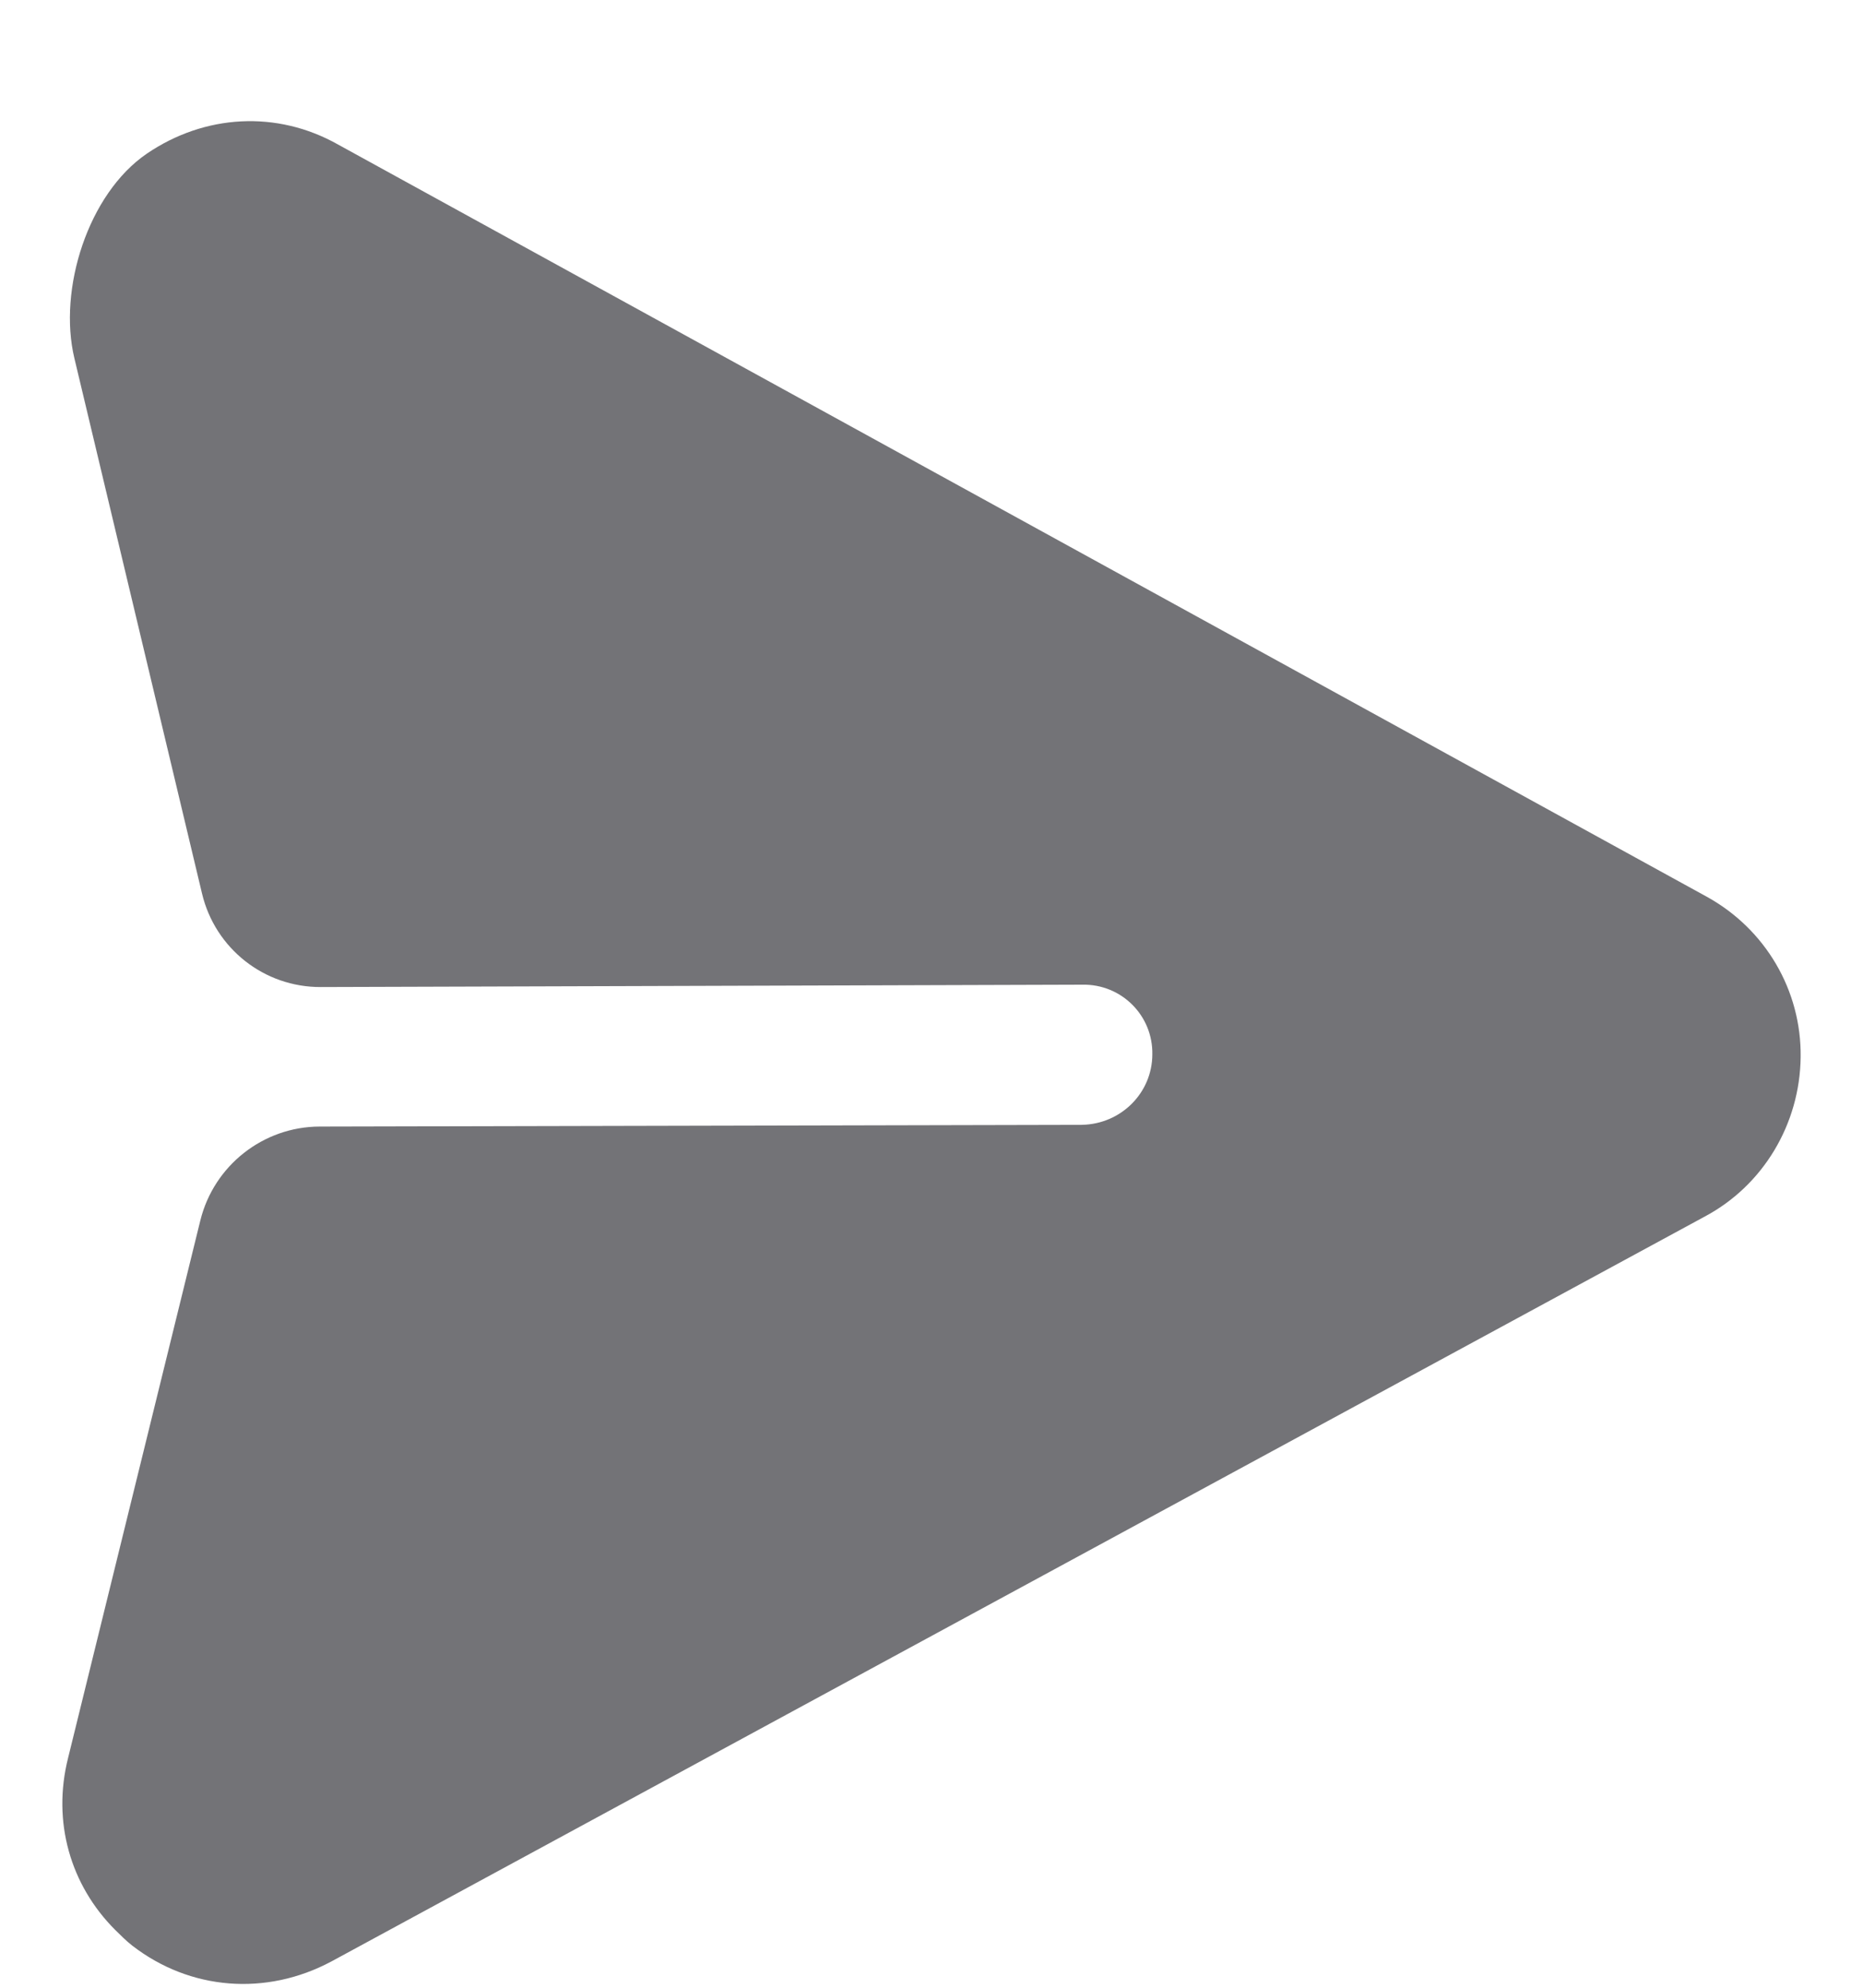<svg width="15" height="16" viewBox="0 0 15 16" fill="none" xmlns="http://www.w3.org/2000/svg">
<path d="M14.498 8.509C14.505 7.972 14.214 7.478 13.742 7.218L2.723 1.164C2.229 0.885 1.647 0.92 1.182 1.237C0.709 1.56 0.466 2.329 0.599 2.884L1.627 7.194C1.733 7.636 2.128 7.947 2.583 7.945L8.715 7.926C9.029 7.92 9.284 8.174 9.278 8.488C9.277 8.797 9.026 9.048 8.712 9.054L2.574 9.068C2.119 9.069 1.722 9.382 1.613 9.824L0.548 14.151C0.419 14.663 0.566 15.173 0.927 15.534C0.97 15.576 1.017 15.624 1.065 15.661C1.532 16.022 2.144 16.068 2.667 15.789L13.723 9.794C14.197 9.543 14.492 9.047 14.498 8.509Z" fill="#16161D" fill-opacity="0.6"/>
</svg>
